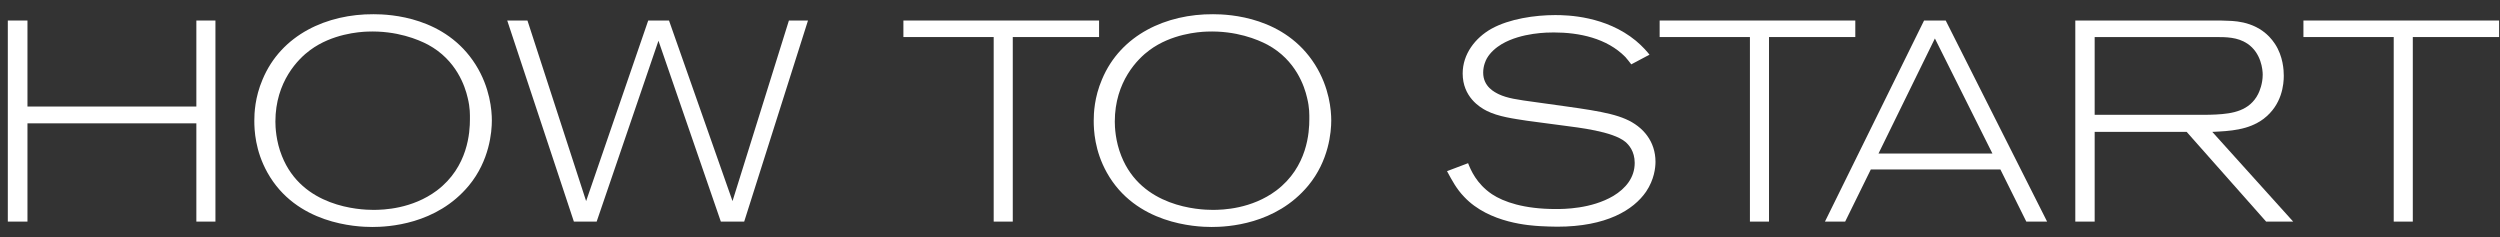 <svg fill="none" height="15" viewBox="0 0 158 15" width="158" xmlns="http://www.w3.org/2000/svg"><rect x="0" y="0" width="158" height="15" fill="#333333" stroke="none"/><g fill="#fff"><path d="m157.943 2.341h-5.454v11.664h-1.206v-11.664h-5.706v-1.044h12.366z"/><path d="m144.929 14.005h-1.71l-5.022-5.67h-5.814v5.67h-1.224v-12.708h8.784c.306 0 .612 0 .918.018.522.018 2.016.09 2.916 1.458.522.792.558 1.674.558 2.016 0 .504-.09 1.836-1.296 2.736-.954.702-2.106.756-3.222.81zm-1.926-9.288c0-.306-.09-1.368-.972-1.962-.63-.414-1.332-.414-2.052-.414h-7.596v4.914h6.822c.288 0 .558 0 .846-.018 1.062-.054 2.124-.234 2.664-1.296.09-.18.288-.648.288-1.224z"/><path d="m129.377 14.005h-1.314l-1.638-3.294h-8.19l-1.62 3.294h-1.278l6.264-12.708h1.368zm-3.456-4.302-3.636-7.272-3.564 7.272z"/><path d="m117.255 2.341h-5.454v11.664h-1.206v-11.664h-5.706v-1.044h12.366z"/><path d="m104.627 10.223c0 .36-.072 1.116-.594 1.89-.792 1.152-2.502 2.214-5.616 2.214-.36 0-.72-.018-1.098-.036-.54-.036-3.204-.162-4.788-1.854-.486-.504-.756-1.026-1.08-1.62l1.332-.504c.162.414.522 1.296 1.512 1.962.738.486 2.016.936 4.032.936.486 0 2.232 0 3.636-.828.774-.468 1.35-1.152 1.35-2.088 0-.738-.378-1.152-.594-1.332-.81-.666-2.97-.9-3.906-1.026-.774-.108-1.548-.198-2.304-.306-.81-.126-1.818-.252-2.556-.63-.432-.216-1.512-.882-1.512-2.358 0-1.224.792-2.25 1.818-2.826 1.134-.63 2.754-.864 4.032-.864.774 0 3.186.054 5.094 1.62.45.378.72.702.864.882l-1.152.612c-.108-.144-.252-.324-.378-.468-1.17-1.188-2.916-1.548-4.518-1.548-.36 0-2.034 0-3.294.738-.36.216-.72.522-.936.9-.072.126-.234.468-.234.9 0 .9.738 1.242.99 1.368.54.252 1.152.342 2.358.504 2.772.396 4.536.576 5.652 1.062 1.134.486 1.89 1.44 1.89 2.7z"/><path d="m84.135 7.613c0 .72-.144 2.538-1.458 4.122-2.052 2.466-5.112 2.61-6.102 2.61-1.026 0-4.806-.18-6.624-3.438-.774-1.386-.828-2.682-.828-3.276 0-.468.036-1.476.522-2.61 1.188-2.844 4.086-4.14 7.02-4.122 1.044 0 4.536.162 6.444 3.186.918 1.458 1.026 2.898 1.026 3.528zm-1.386-.072c0-.288.018-.72-.144-1.368-.162-.702-.702-2.376-2.502-3.348-.612-.324-1.98-.9-3.834-.828-.522.018-2.232.144-3.618 1.17-.738.54-2.196 1.98-2.196 4.518 0 .342.036 1.242.414 2.178 1.278 3.222 4.878 3.402 5.778 3.402.63 0 2.448-.054 4.014-1.224 1.98-1.494 2.088-3.708 2.088-4.5z"/><path d="m69.461 2.341h-5.454v11.664h-1.206v-11.664h-5.706v-1.044h12.366z"/><path d="m51.065 1.297-4.032 12.708h-1.476l-3.942-11.43-3.906 11.43h-1.44l-4.212-12.708h1.278l3.708 11.412 3.924-11.412h1.314l4.014 11.412 3.564-11.412z"/><path d="m31.085 7.613c0 .72-.144 2.538-1.458 4.122-2.052 2.466-5.112 2.61-6.102 2.61-1.026 0-4.806-.18-6.624-3.438-.774-1.386-.828-2.682-.828-3.276 0-.468.036-1.476.522-2.61 1.188-2.844 4.086-4.14 7.02-4.122 1.044 0 4.536.162 6.444 3.186.918 1.458 1.026 2.898 1.026 3.528zm-1.386-.072c0-.288.018-.72-.144-1.368-.162-.702-.702-2.376-2.502-3.348-.612-.324-1.98-.9-3.834-.828-.522.018-2.232.144-3.618 1.17-.738.54-2.196 1.98-2.196 4.518 0 .342.036 1.242.414 2.178 1.278 3.222 4.878 3.402 5.778 3.402.63 0 2.448-.054 4.014-1.224 1.98-1.494 2.088-3.708 2.088-4.5z"/><path d="m13.616 14.005h-1.206v-6.21h-10.674v6.21h-1.242v-12.708h1.242v5.436h10.674v-5.436h1.206z"/></g></svg>